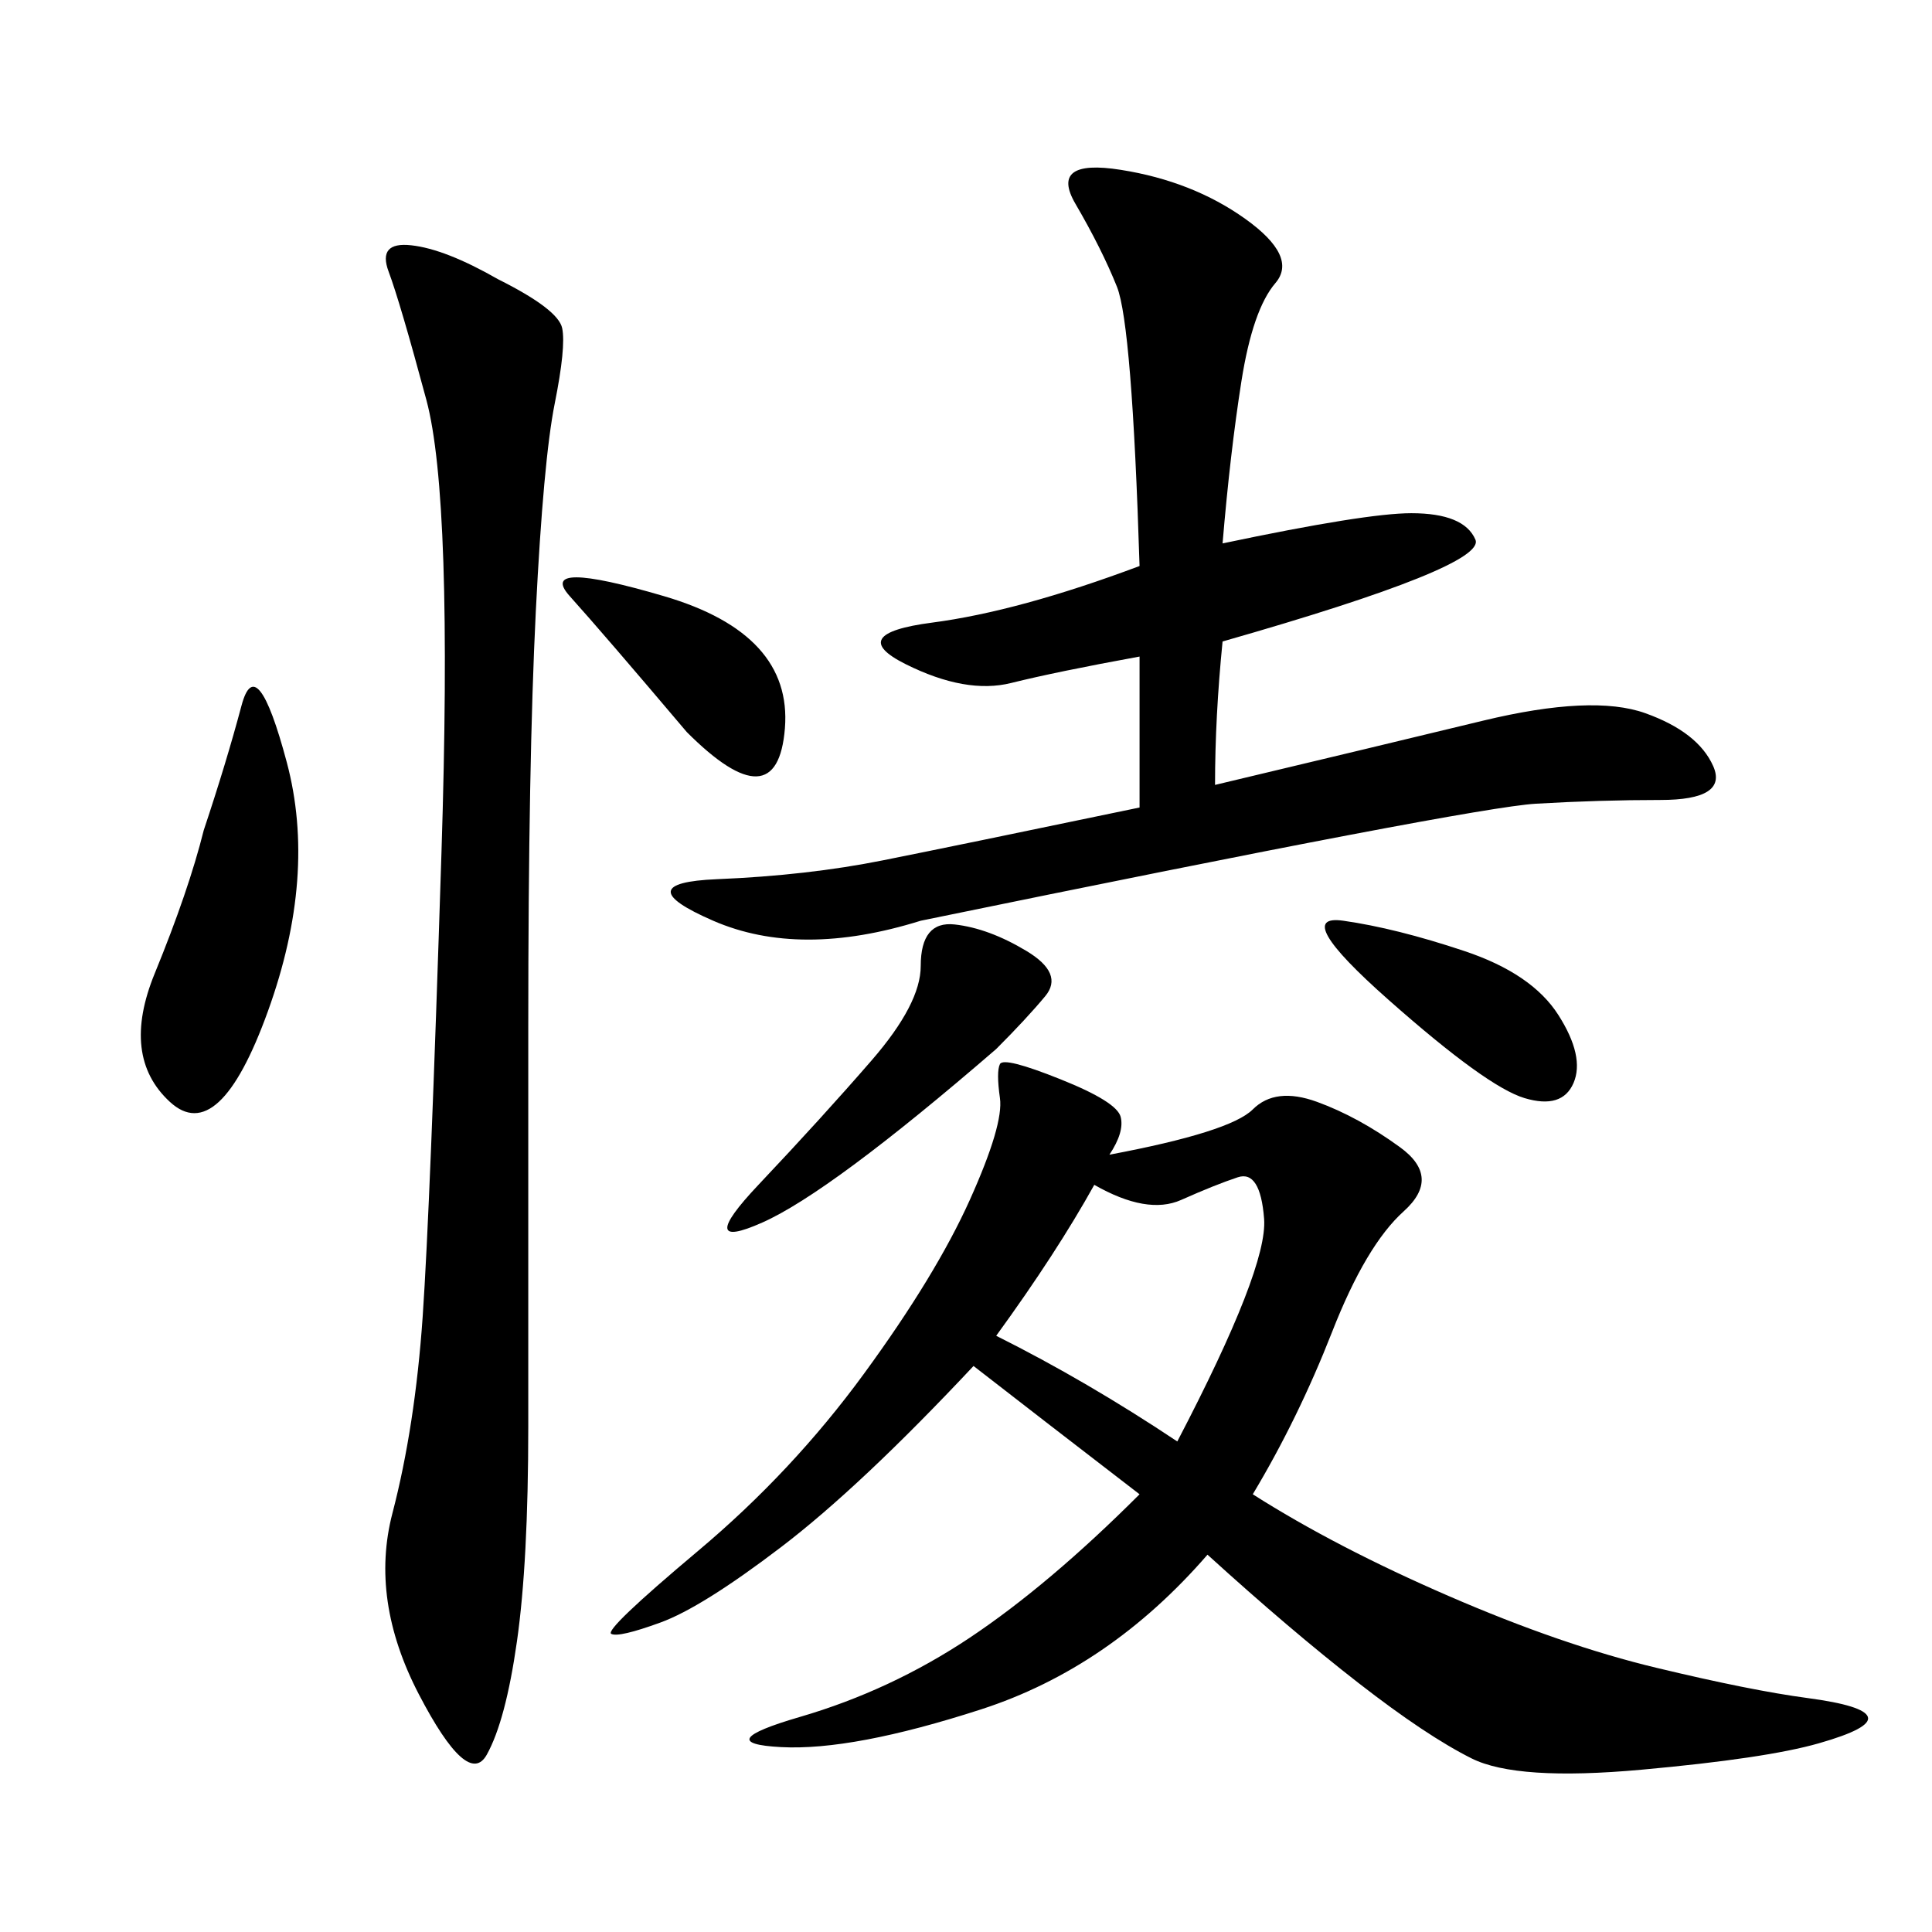 <svg xmlns="http://www.w3.org/2000/svg" xmlns:xlink="http://www.w3.org/1999/xlink" width="300" height="300"><path d="M172.27 179.30Q191.02 175.78 194.53 172.27Q198.05 168.75 204.49 171.09Q210.94 173.44 217.38 178.13Q223.83 182.81 217.97 188.09Q212.11 193.36 206.84 206.84Q201.56 220.31 194.53 232.03L194.53 232.03Q207.42 240.23 225 247.85Q242.58 255.47 257.23 258.98Q271.88 262.50 280.66 263.67Q289.45 264.84 290.04 266.60Q290.63 268.36 282.42 270.70Q274.22 273.05 254.88 274.80Q235.55 276.56 228.52 273.05Q221.48 269.53 210.94 261.33Q200.39 253.13 187.50 241.41L187.50 241.41Q172.27 258.98 152.34 265.43Q132.42 271.88 121.29 271.29Q110.16 270.70 124.22 266.60Q138.28 262.50 150.59 254.30Q162.89 246.09 176.95 232.03L176.95 232.03Q161.72 220.31 151.17 212.11L151.17 212.11Q133.59 230.86 121.29 240.23Q108.98 249.61 102.54 251.95Q96.09 254.30 94.92 253.71Q93.75 253.13 108.40 240.82Q123.05 228.52 134.18 213.28Q145.31 198.05 150.59 186.33Q155.86 174.61 155.27 170.51Q154.69 166.41 155.27 165.23Q155.86 164.06 164.65 167.58Q173.44 171.09 174.02 173.44Q174.61 175.78 172.27 179.30L172.27 179.30ZM142.97 142.97Q124.22 148.83 110.74 142.97Q97.27 137.11 111.33 136.52Q125.39 135.94 137.11 133.59Q148.83 131.25 176.95 125.39L176.95 125.39L176.95 101.95Q164.06 104.30 157.03 106.05Q150 107.81 140.63 103.13Q131.25 98.44 144.73 96.68Q158.20 94.92 176.95 87.89L176.95 87.89Q175.78 50.39 173.44 44.53Q171.09 38.67 166.99 31.64Q162.89 24.61 174.02 26.37Q185.16 28.13 193.36 33.98Q201.56 39.84 198.05 43.95Q194.53 48.05 192.77 59.18Q191.02 70.31 189.84 84.38L189.84 84.38Q212.11 79.69 219.14 79.69L219.14 79.69Q227.34 79.69 229.10 83.79Q230.86 87.89 189.84 99.61L189.84 99.61Q188.67 111.33 188.67 121.88L188.67 121.88Q213.28 116.02 230.27 111.91Q247.27 107.81 255.47 110.74Q263.67 113.67 266.02 118.95Q268.36 124.22 257.81 124.22L257.81 124.22Q248.44 124.22 238.48 124.80Q228.52 125.39 142.97 142.97L142.97 142.97ZM77.34 43.36Q86.72 48.05 87.30 50.98Q87.89 53.91 86.13 62.70Q84.38 71.48 83.20 94.92Q82.03 118.36 82.03 159.38L82.03 159.38L82.03 221.48Q82.03 242.58 80.27 254.88Q78.52 267.19 75.59 272.46Q72.66 277.73 65.04 263.09Q57.42 248.44 60.94 234.96Q64.45 221.48 65.63 204.49Q66.80 187.50 68.55 132.42Q70.31 77.34 66.21 62.11Q62.11 46.88 60.35 42.19Q58.59 37.50 63.87 38.09Q69.14 38.67 77.34 43.36L77.34 43.36ZM169.92 183.98Q164.06 194.53 154.69 207.42L154.69 207.42Q168.75 214.45 182.81 223.83L182.81 223.83Q196.88 196.88 196.29 189.26Q195.70 181.64 192.19 182.81Q188.67 183.98 183.40 186.33Q178.13 188.67 169.92 183.98L169.92 183.98ZM31.64 128.91Q35.16 118.36 37.50 109.57Q39.84 100.78 44.53 118.36Q49.22 135.94 41.60 157.03Q33.98 178.13 26.37 171.09Q18.75 164.06 24.02 151.17Q29.30 138.28 31.64 128.91L31.64 128.91ZM154.69 162.89Q128.91 185.16 118.36 189.84Q107.81 194.53 117.77 183.98Q127.73 173.44 135.35 164.65Q142.97 155.86 142.97 150L142.97 150Q142.97 142.97 148.24 143.55Q153.52 144.14 159.38 147.66Q165.23 151.17 162.30 154.69Q159.38 158.20 154.69 162.89L154.69 162.89ZM208.59 142.97Q216.80 144.14 227.34 147.66Q237.89 151.17 241.99 157.62Q246.09 164.06 244.34 168.16Q242.58 172.27 236.72 170.51Q230.86 168.75 215.63 155.27Q200.39 141.80 208.59 142.97L208.59 142.97ZM106.64 113.67Q93.75 98.44 88.48 92.58Q83.20 86.72 103.13 92.58Q123.05 98.44 121.88 113.09Q120.70 127.73 106.64 113.67L106.64 113.67Z"/></svg>